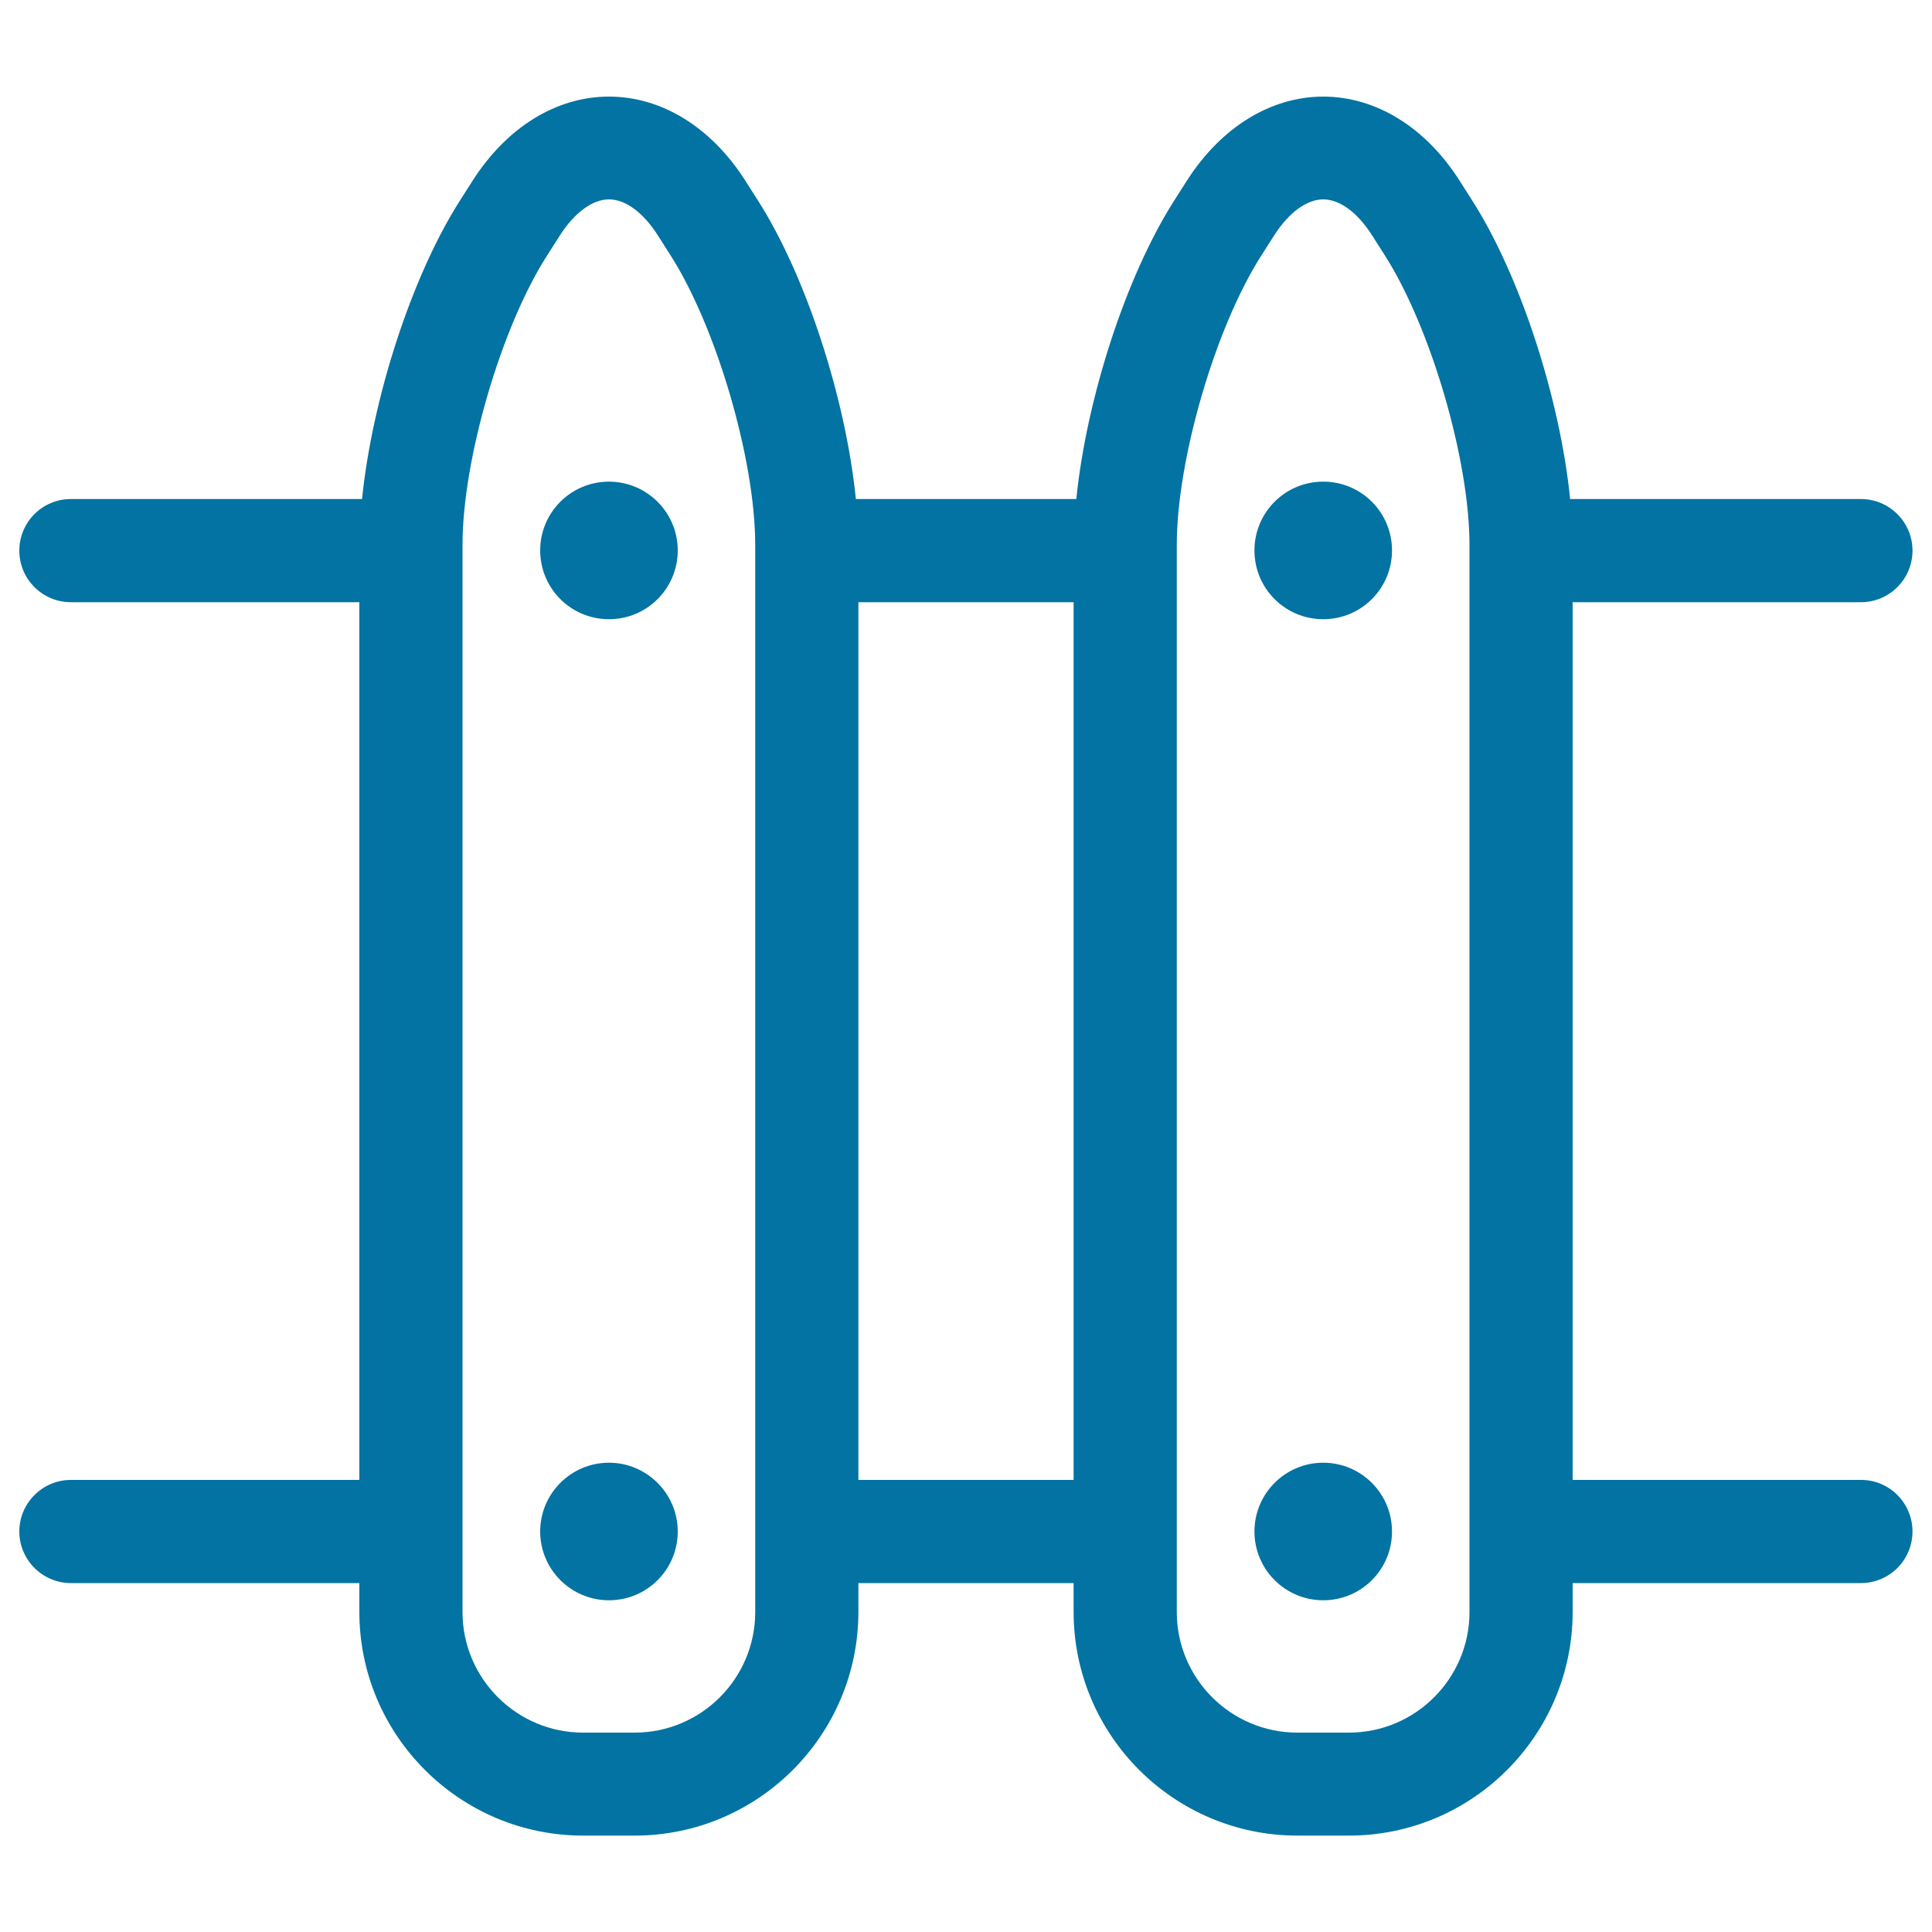 <svg xmlns="http://www.w3.org/2000/svg" viewBox="0 0 1000 1000" style="fill:#0273a2">
<title>Picket Garden Fence SVG icon</title>
<g><path d="M963.3,766H814V311.7h149.2c14.8,0,26.7-12,26.7-26.7c0-14.8-12-26.7-26.7-26.7H812.7c-5.2-51.6-25.6-115.3-50.8-154.7l-6.5-10.2c-17.6-27.6-43.3-43.4-70.5-43.4c-27.1,0-52.8,15.8-70.5,43.4l-6.5,10.2c-25.2,39.4-45.6,103.1-50.8,154.7H443c-5.2-51.6-25.6-115.3-50.8-154.7l-6.5-10.2c-17.6-27.6-43.3-43.4-70.5-43.4c-27.2,0-52.8,15.8-70.5,43.4l-6.5,10.2c-25.2,39.4-45.6,103.1-50.8,154.7H36.7c-14.8,0-26.7,12-26.7,26.7c0,14.8,12,26.7,26.7,26.7H186V766H36.7C22,766,10,778,10,792.7s12,26.7,26.7,26.7H186v14.9c0,63.9,52,115.8,115.8,115.8h26.7c63.9,0,115.8-52,115.8-115.8v-14.9h111.4v14.9c0,63.9,52,115.8,115.8,115.8h26.7c63.9,0,115.8-52,115.8-115.8v-14.9h149.2c14.8,0,26.7-12,26.7-26.7S978,766,963.3,766z M390.9,834.4c0,34.4-28,62.4-62.4,62.4h-26.7c-34.4,0-62.4-28-62.4-62.4V282c0-44.1,20-112.7,43.8-149.8l6.5-10.2c7.6-11.9,16.9-18.8,25.5-18.8c8.6,0,17.8,6.8,25.4,18.8l6.5,10.2c23.7,37.1,43.8,105.7,43.8,149.8V834.4z M444.3,766V311.7h111.4V766H444.3z M760.6,834.4c0,34.4-28,62.4-62.4,62.4h-26.7c-34.4,0-62.4-28-62.4-62.4V282c0-44.1,20-112.7,43.8-149.8l6.5-10.2c7.6-11.9,16.9-18.8,25.5-18.8c8.6,0,17.8,6.8,25.4,18.8l6.5,10.2c23.7,37.1,43.8,105.7,43.8,149.8V834.4z M350.8,792.7c0,19.7-15.9,35.6-35.6,35.6c-19.7,0-35.6-16-35.6-35.6s15.9-35.6,35.6-35.6C334.8,757.1,350.8,773.1,350.8,792.7z M720.5,792.7c0,19.7-15.9,35.6-35.6,35.6s-35.6-16-35.6-35.6s15.9-35.6,35.6-35.6S720.5,773.1,720.5,792.7z M350.8,284.9c0,19.7-15.9,35.6-35.6,35.6c-19.7,0-35.6-15.9-35.6-35.6c0-19.7,15.9-35.6,35.6-35.6C334.8,249.3,350.8,265.2,350.8,284.9z M720.5,284.9c0,19.7-15.9,35.6-35.6,35.6s-35.6-15.9-35.6-35.6c0-19.7,15.9-35.6,35.6-35.6S720.5,265.2,720.5,284.9z"/></g>
</svg>